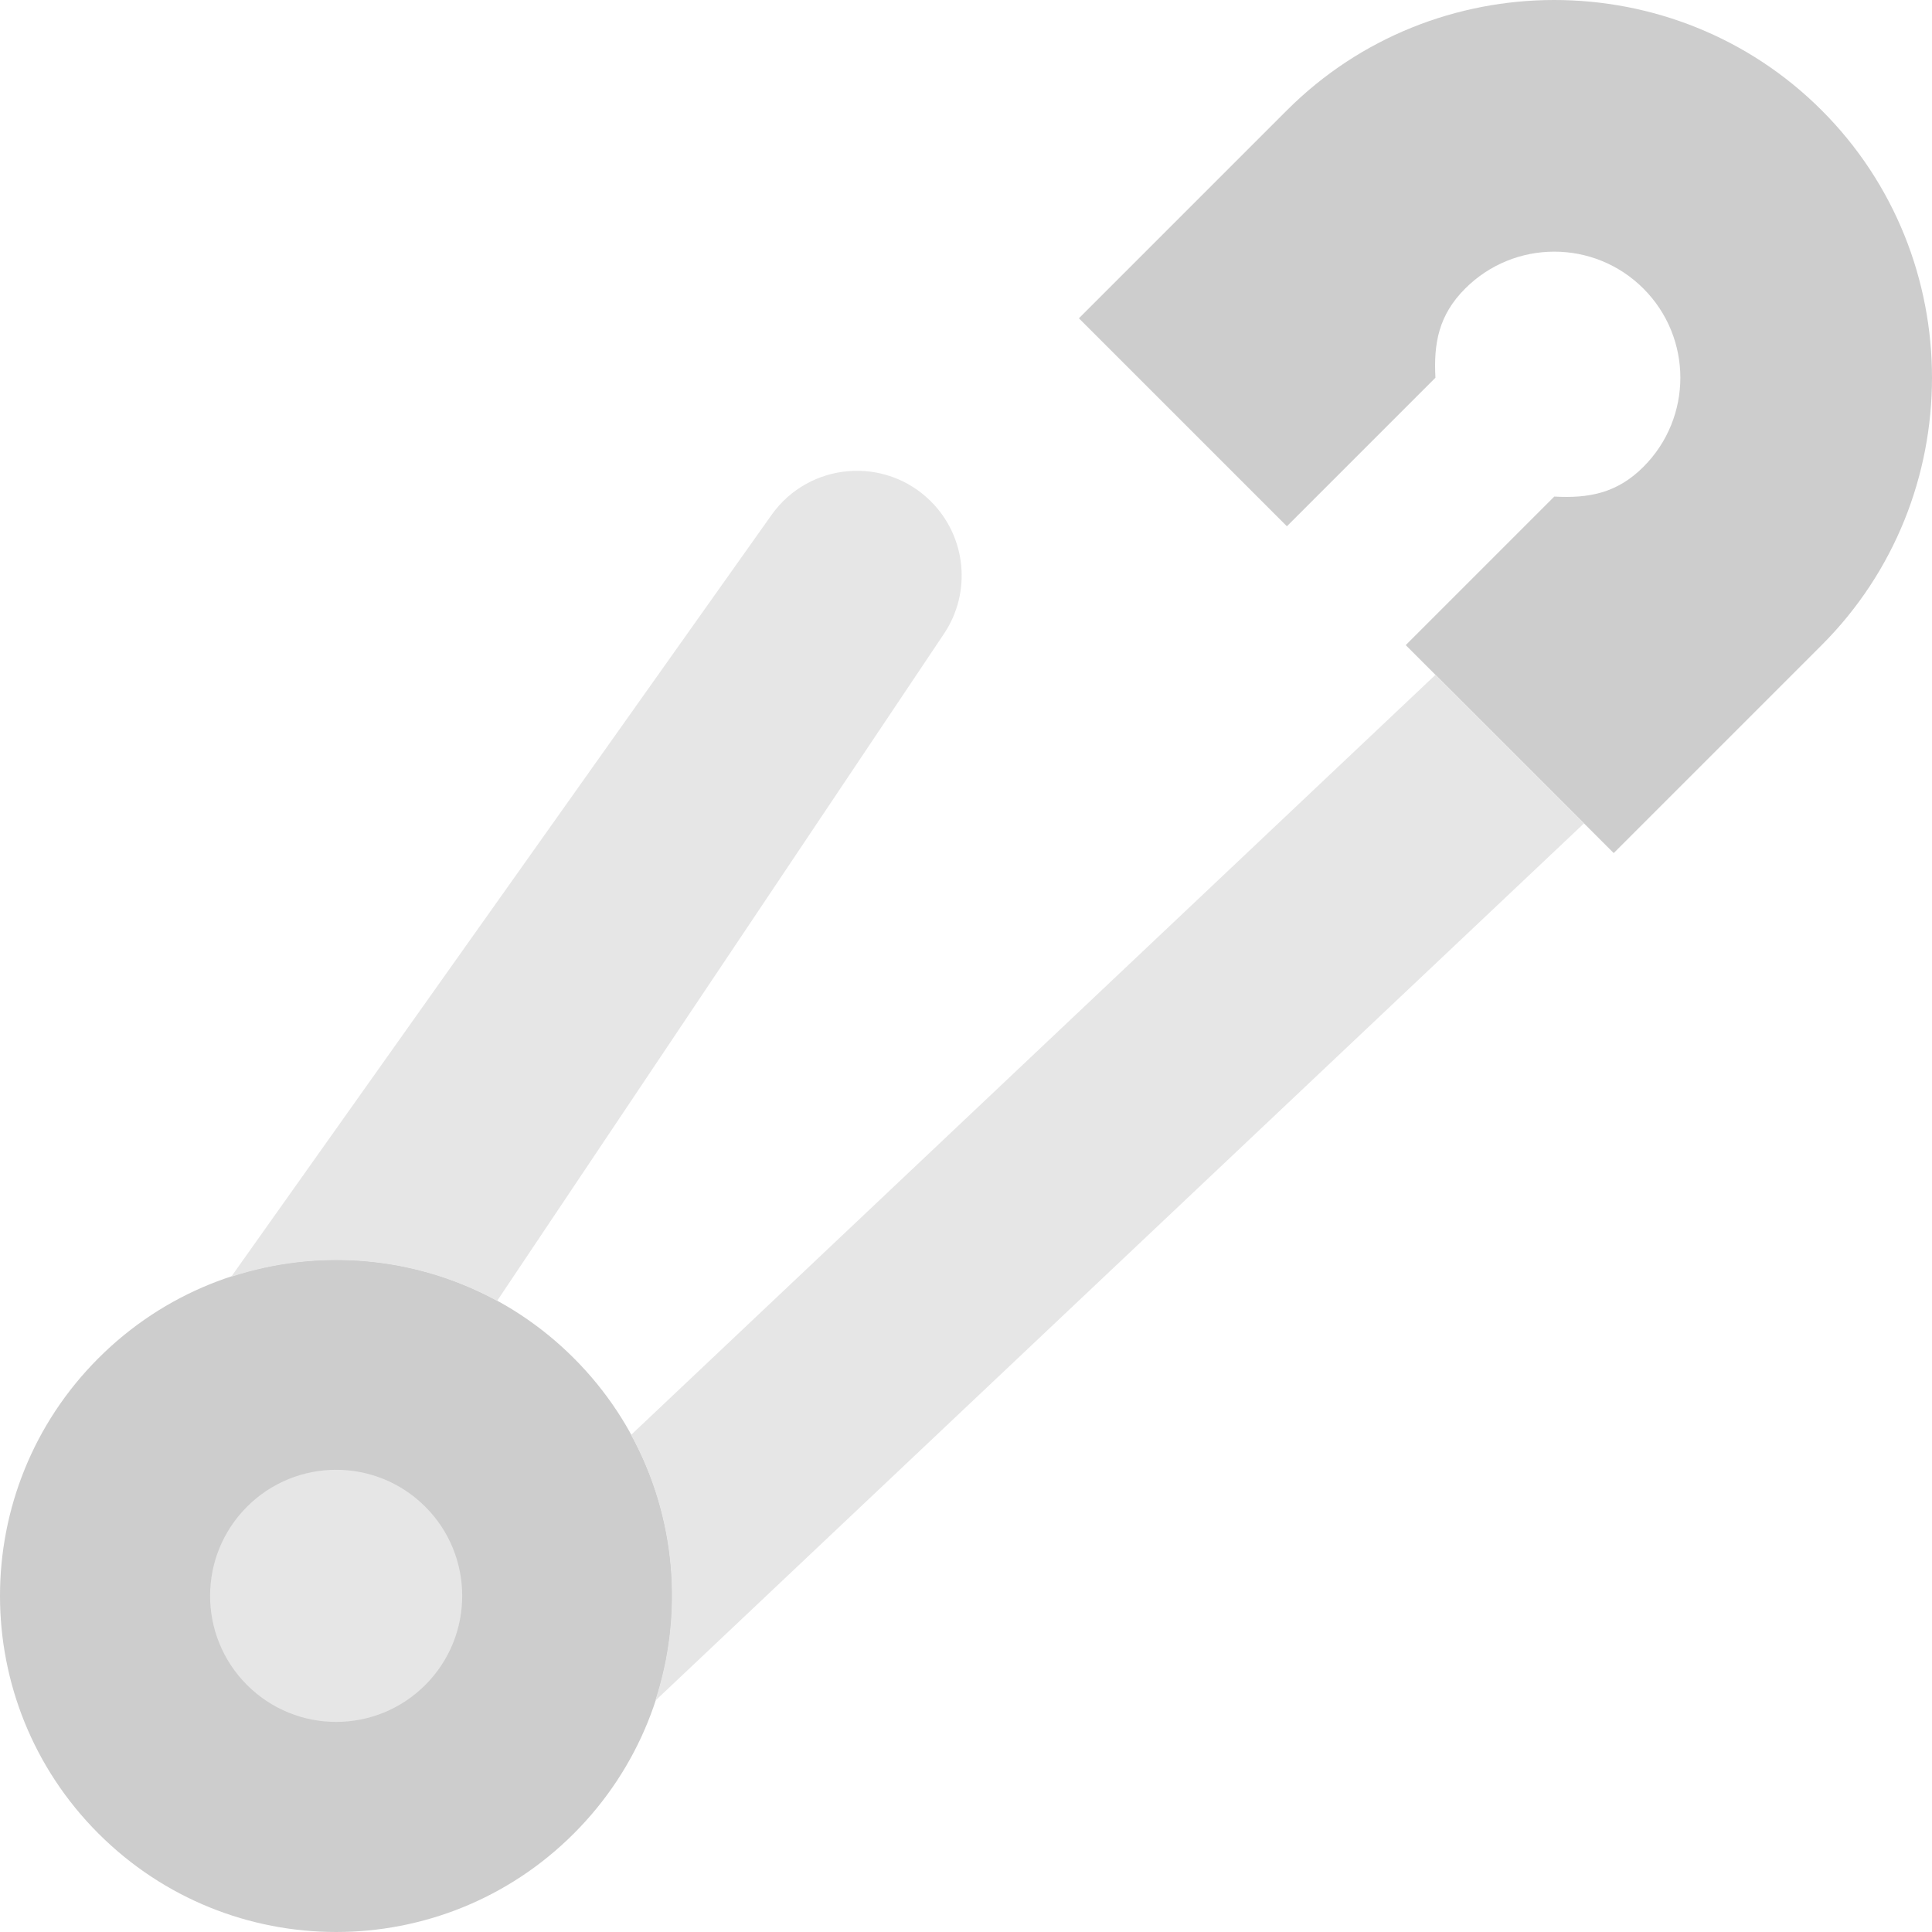 <?xml version="1.0" encoding="iso-8859-1"?>
<!-- Uploaded to: SVG Repo, www.svgrepo.com, Generator: SVG Repo Mixer Tools -->
<svg height="800px" width="800px" version="1.1" id="Layer_1" xmlns="http://www.w3.org/2000/svg" xmlns:xlink="http://www.w3.org/1999/xlink" 
	 viewBox="0 0 512.115 512.115" xml:space="preserve">
<g transform="translate(-1 -1)">
	<g>
		<path style="fill:#CDCDCD;" d="M373.619,171.999l39.377-39.377c9.16,0.503,16.626-0.875,23.626-7.875
			c13.051-13.051,13.051-34.202,0-47.253s-34.202-13.051-47.253,0c-7,7-8.378,14.466-7.875,23.626l-39.377,39.377l-55.128-55.128
			l55.128-55.128c38.986-38.986,102.772-38.986,141.759,0l0,0c38.986,38.986,38.986,102.772,0,141.759l-55.128,55.128
			L373.619,171.999z"/>
		<path style="fill:#CDCDCD;" d="M153.106,487.017c-34.797,34.797-91.21,34.797-126.008,0s-34.797-91.21,0-126.008
			c34.797-34.797,91.21-34.797,126.008,0C187.903,395.806,187.903,452.22,153.106,487.017"/>
	</g>
	<g>
		<path style="fill:#E6E6E6;" d="M174.678,451.827l246.198-232.578l-39.377-39.377L168.283,381.348
			C180.161,403.094,182.265,428.684,174.678,451.827"/>
		<path style="fill:#E6E6E6;" d="M132.765,345.832l118.449-176.826c7.382-11.013,5.939-25.702-3.435-35.077
			c-12.158-12.158-32.321-10.454-42.273,3.575L62.285,339.436C85.437,331.849,111.028,333.962,132.765,345.832"/>
		<path style="fill:#E6E6E6;" d="M113.729,447.639c-13.051,13.051-34.202,13.051-47.253,0c-13.051-13.051-13.051-34.202,0-47.253
			s34.202-13.051,47.253,0S126.781,434.588,113.729,447.639"/>
	</g>
</g>
</svg>